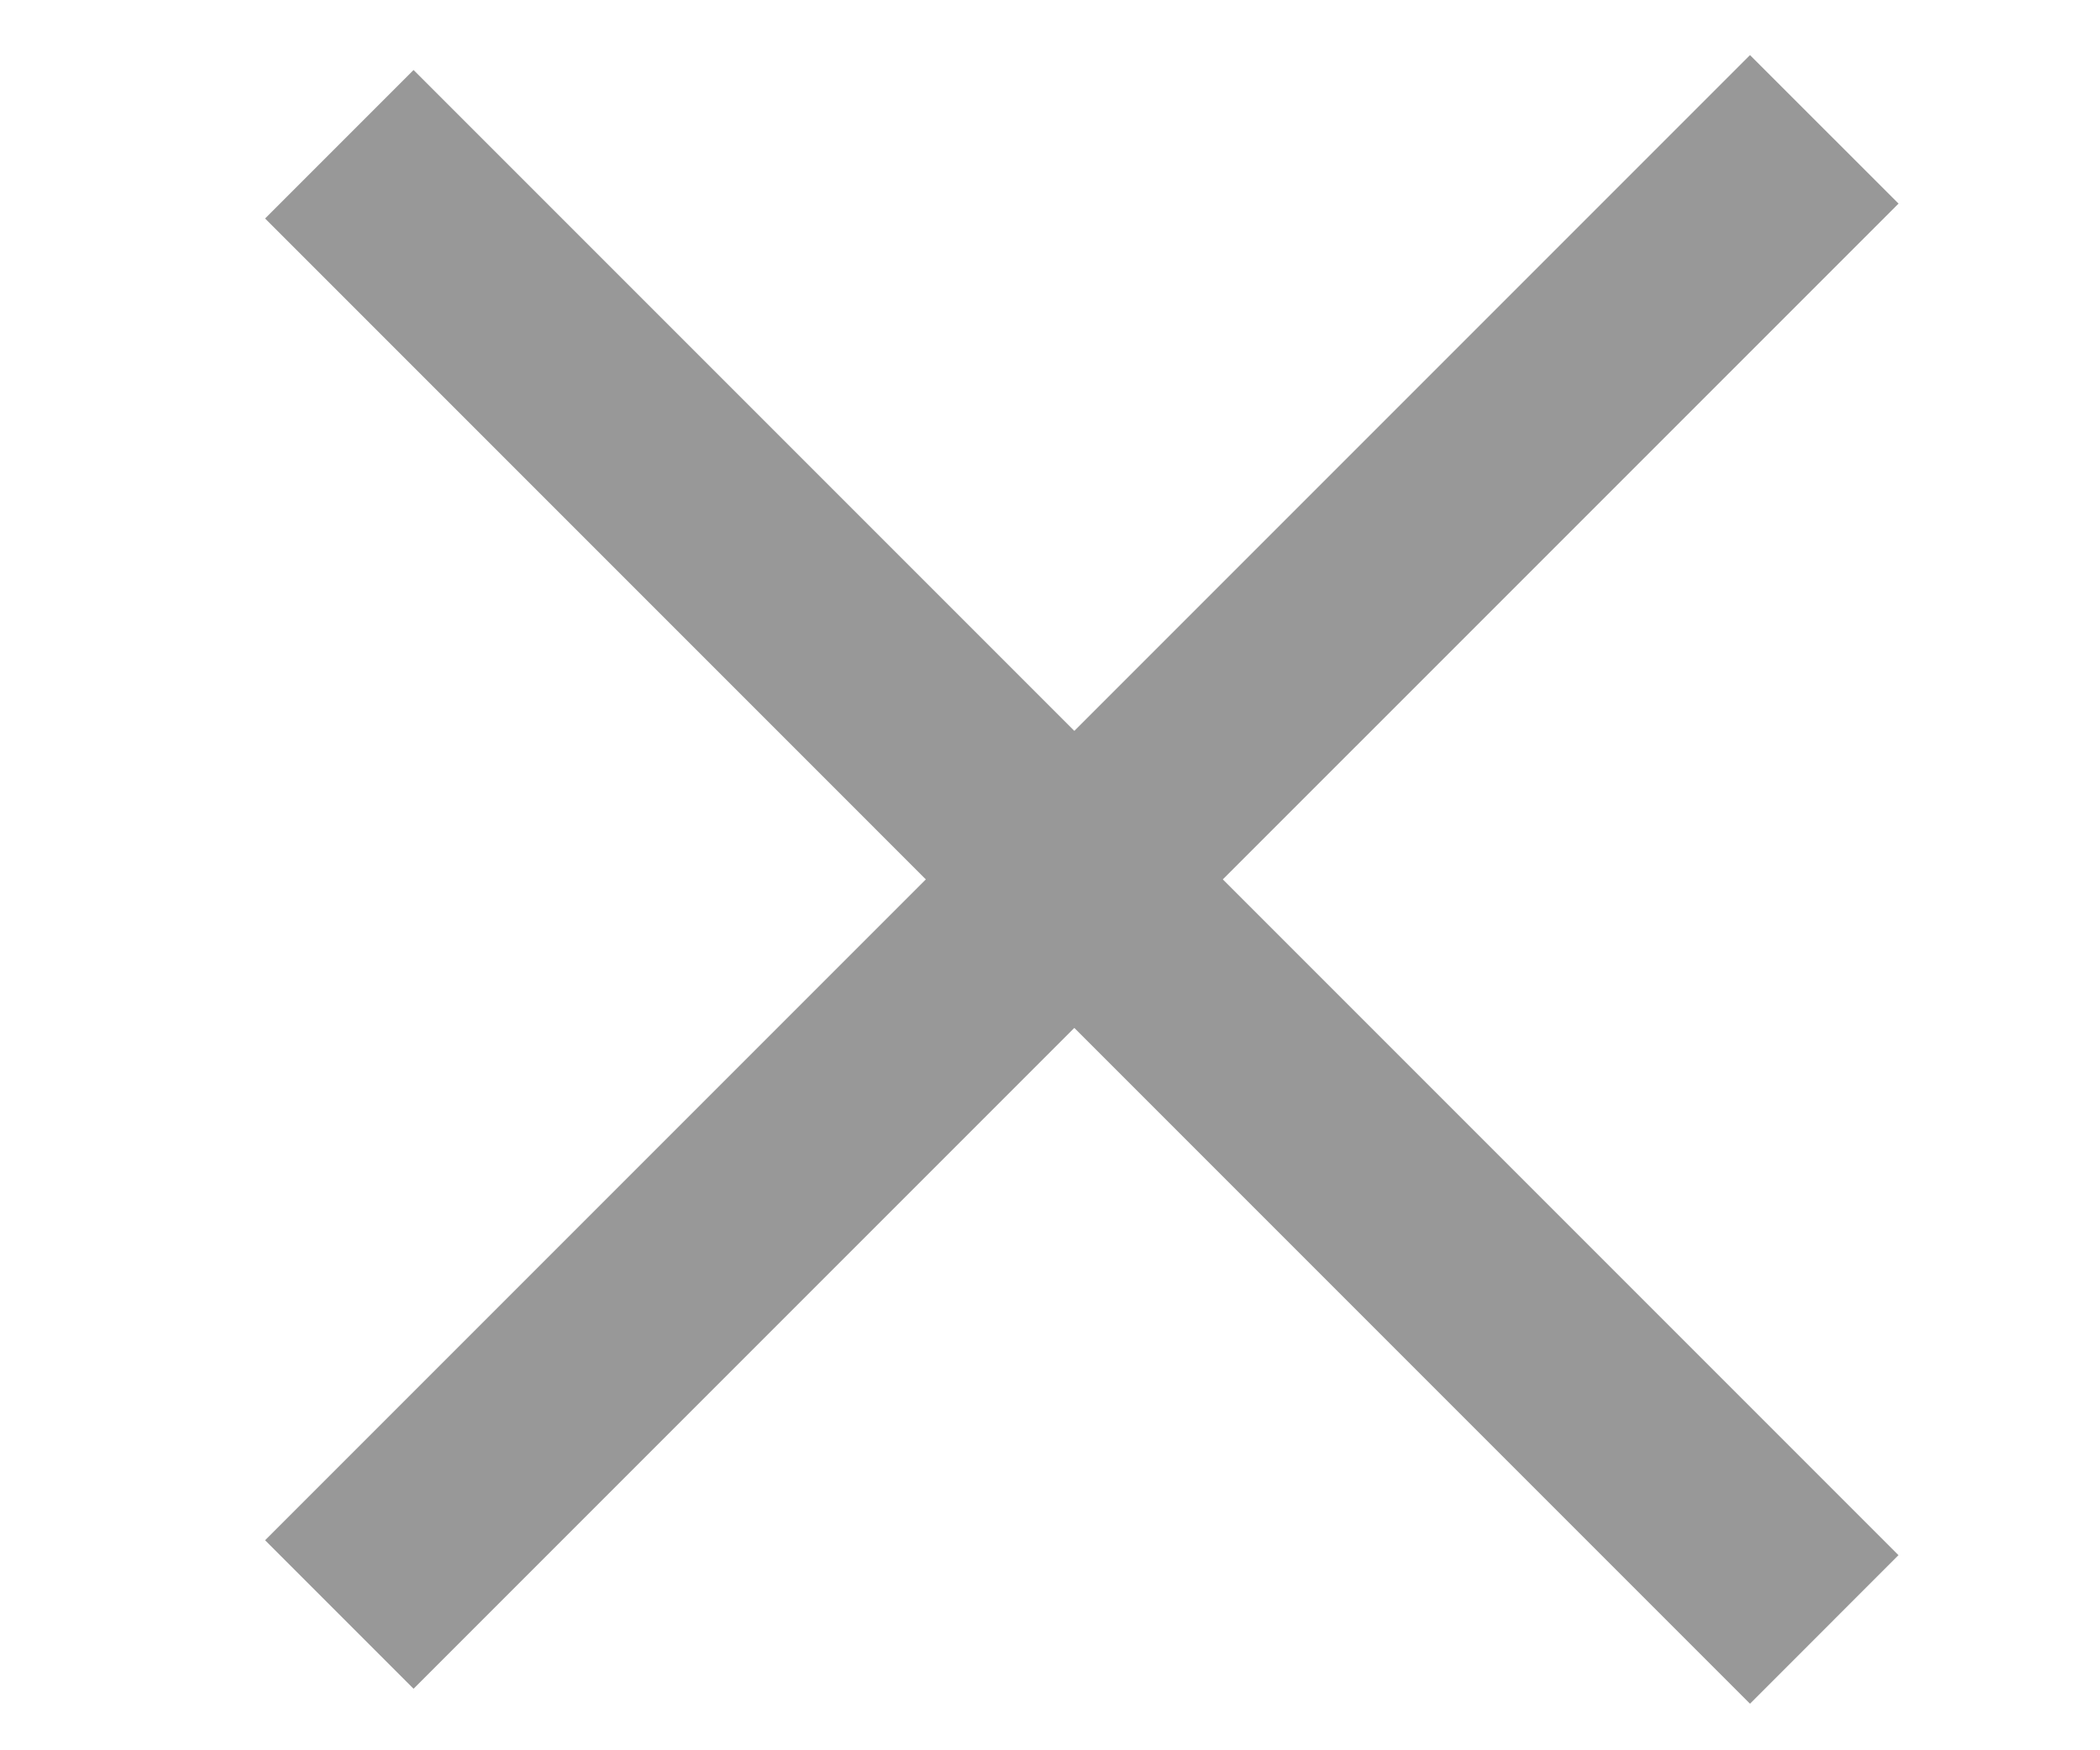<svg
  width="30"
  height="25"
  viewBox="0 0 30 25"
  fill="none"
  xmlns="http://www.w3.org/2000/svg"
>
  <path
    d="M3.787 22L25 0.787L27.122 2.908L5.908 24.121L3.787 22Z"
    fill="#989898"
  />
  <path
    d="M5.908 1L27.121 22.213L25 24.335L3.787 3.121L5.908 1Z"
    fill="#989898"
  />
</svg>
